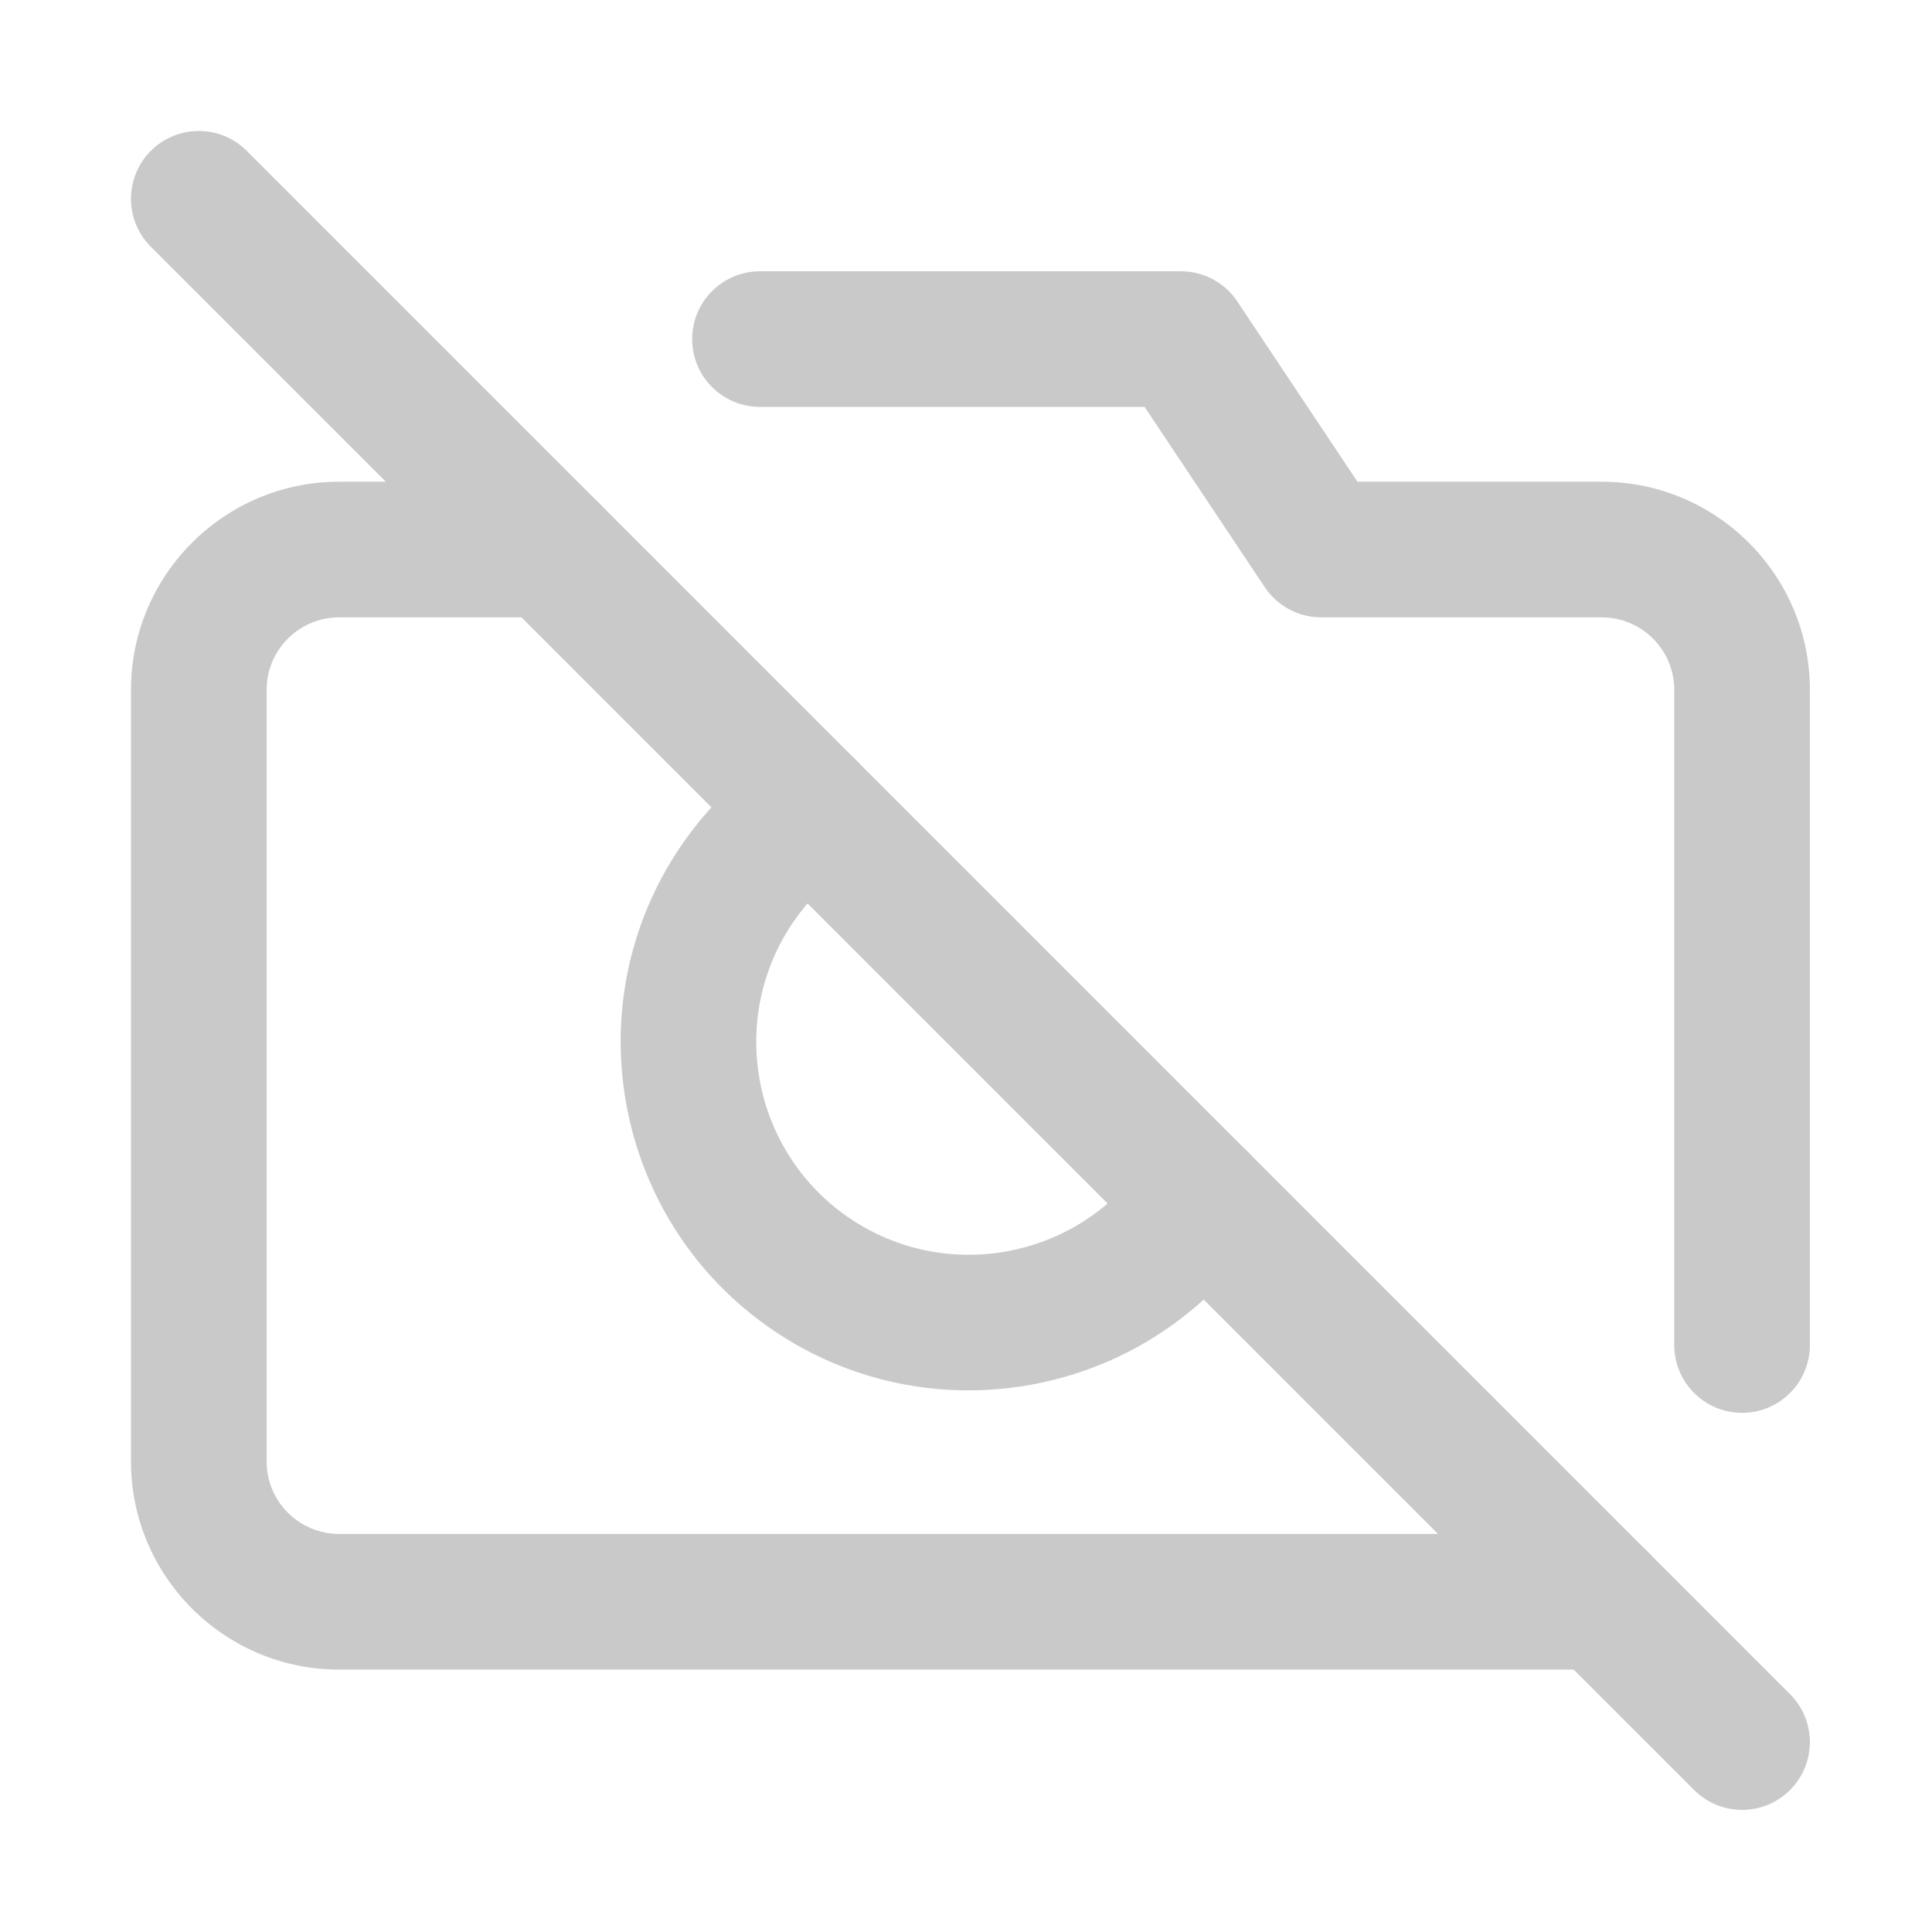 <?xml version="1.0" encoding="UTF-8" standalone="no"?>
<svg
   xmlns:dc="http://purl.org/dc/elements/1.1/"
   xmlns:cc="http://creativecommons.org/ns#"
   xmlns:rdf="http://www.w3.org/1999/02/22-rdf-syntax-ns#"
   xmlns:svg="http://www.w3.org/2000/svg"
   xmlns="http://www.w3.org/2000/svg"
   xmlns:sodipodi="http://sodipodi.sourceforge.net/DTD/sodipodi-0.dtd"
   xmlns:inkscape="http://www.inkscape.org/namespaces/inkscape"
   version="1.1"
   id="Layer_1"
   x="0px"
   y="0px"
   viewBox="0 0 512 512"
   xml:space="preserve"
   width="511.999"
   height="511.999"
   class=""
   sodipodi:docname="no-photo.svg"
   inkscape:version="0.92.2 5c3e80d, 2017-08-06"><defs
     id="defs31" /><sodipodi:namedview
     pagecolor="#ffffff"
     bordercolor="#666666"
     borderopacity="1"
     objecttolerance="10"
     gridtolerance="10"
     guidetolerance="10"
     inkscape:pageopacity="0"
     inkscape:pageshadow="2"
     inkscape:window-width="1920"
     inkscape:window-height="1015"
     id="namedview29"
     showgrid="false"
     inkscape:zoom="0.4609375"
     inkscape:cx="-212.61017"
     inkscape:cy="256"
     inkscape:window-x="0"
     inkscape:window-y="0"
     inkscape:window-maximized="1"
     inkscape:current-layer="Layer_1" /><g
     id="g26"
     transform="matrix(0.869,0,0,0.869,34.712,34.711)"><g
       id="g6"><g
         id="g4"><path
           d="M 505.942,476.694 35.306,6.059 c -8.076,-8.077 -21.172,-8.077 -29.248,0 -8.077,8.076 -8.077,21.171 0,29.248 l 470.636,470.636 c 4.038,4.039 9.332,6.058 14.625,6.058 5.293,0 10.587,-2.019 14.624,-6.057 8.075,-8.078 8.075,-21.173 -10e-4,-29.25 z"
           data-original="#000000"
           class="active-path"
           data-old_color="#CAC9C9"
           id="path2"
           inkscape:connector-curvature="0"
           style="fill:#c9c9c9" /></g></g><g
       id="g12"><g
         id="g10"><path
           d="M 448.532,427.85 H 63.467 c -12.187,0 -22.102,-9.915 -22.102,-22.102 V 170.43 c 0,-12.188 9.916,-22.102 22.102,-22.102 h 64.177 c 11.422,0 20.682,-9.26 20.682,-20.682 0,-11.422 -9.26,-20.682 -20.682,-20.682 H 63.467 C 28.472,106.963 0,135.434 0,170.43 v 235.318 c 0,34.995 28.472,63.467 63.467,63.467 h 385.065 c 11.423,0 20.682,-9.259 20.682,-20.682 0,-11.423 -9.259,-20.683 -20.682,-20.683 z"
           data-original="#000000"
           class="active-path"
           data-old_color="#CAC9C9"
           id="path8"
           inkscape:connector-curvature="0"
           style="fill:#c9c9c9" /></g></g><g
       id="g18"><g
         id="g16"><path
           d="M 448.533,106.963 H 374.032 L 337.388,51.995 c -3.837,-5.754 -10.294,-9.211 -17.209,-9.211 H 191.823 c -11.422,0 -20.682,9.26 -20.682,20.682 0,11.422 9.26,20.682 20.682,20.682 h 117.286 l 36.644,54.968 c 3.837,5.754 10.294,9.21 17.209,9.21 h 85.57 c 12.188,0 22.103,9.915 22.103,22.102 v 199.806 c 0,11.423 9.259,20.682 20.682,20.682 11.423,0 20.682,-9.259 20.683,-20.682 V 170.43 c 10e-4,-34.995 -28.47,-63.467 -63.467,-63.467 z"
           data-original="#000000"
           class="active-path"
           data-old_color="#CAC9C9"
           id="path14"
           inkscape:connector-curvature="0"
           style="fill:#c9c9c9" /></g></g><g
       id="g24"><g
         id="g22"><path
           d="m 337.849,309.099 c -9.427,-6.451 -22.296,-4.039 -28.747,5.388 -20.205,29.528 -60.668,37.114 -90.196,16.908 -29.529,-20.204 -37.113,-60.665 -16.909,-90.194 4.557,-6.661 10.246,-12.35 16.909,-16.909 9.427,-6.451 11.839,-19.322 5.388,-28.748 -6.451,-9.427 -19.323,-11.839 -28.748,-5.388 -10.909,7.465 -20.224,16.78 -27.687,27.687 -33.085,48.352 -20.665,114.606 27.687,147.691 18.309,12.528 39.176,18.529 59.846,18.529 33.916,0 67.287,-16.173 87.845,-46.216 6.451,-9.426 4.038,-22.297 -5.388,-28.748 z"
           data-original="#000000"
           class="active-path"
           data-old_color="#CAC9C9"
           id="path20"
           inkscape:connector-curvature="0"
           style="fill:#c9c9c9" /></g></g></g></svg>